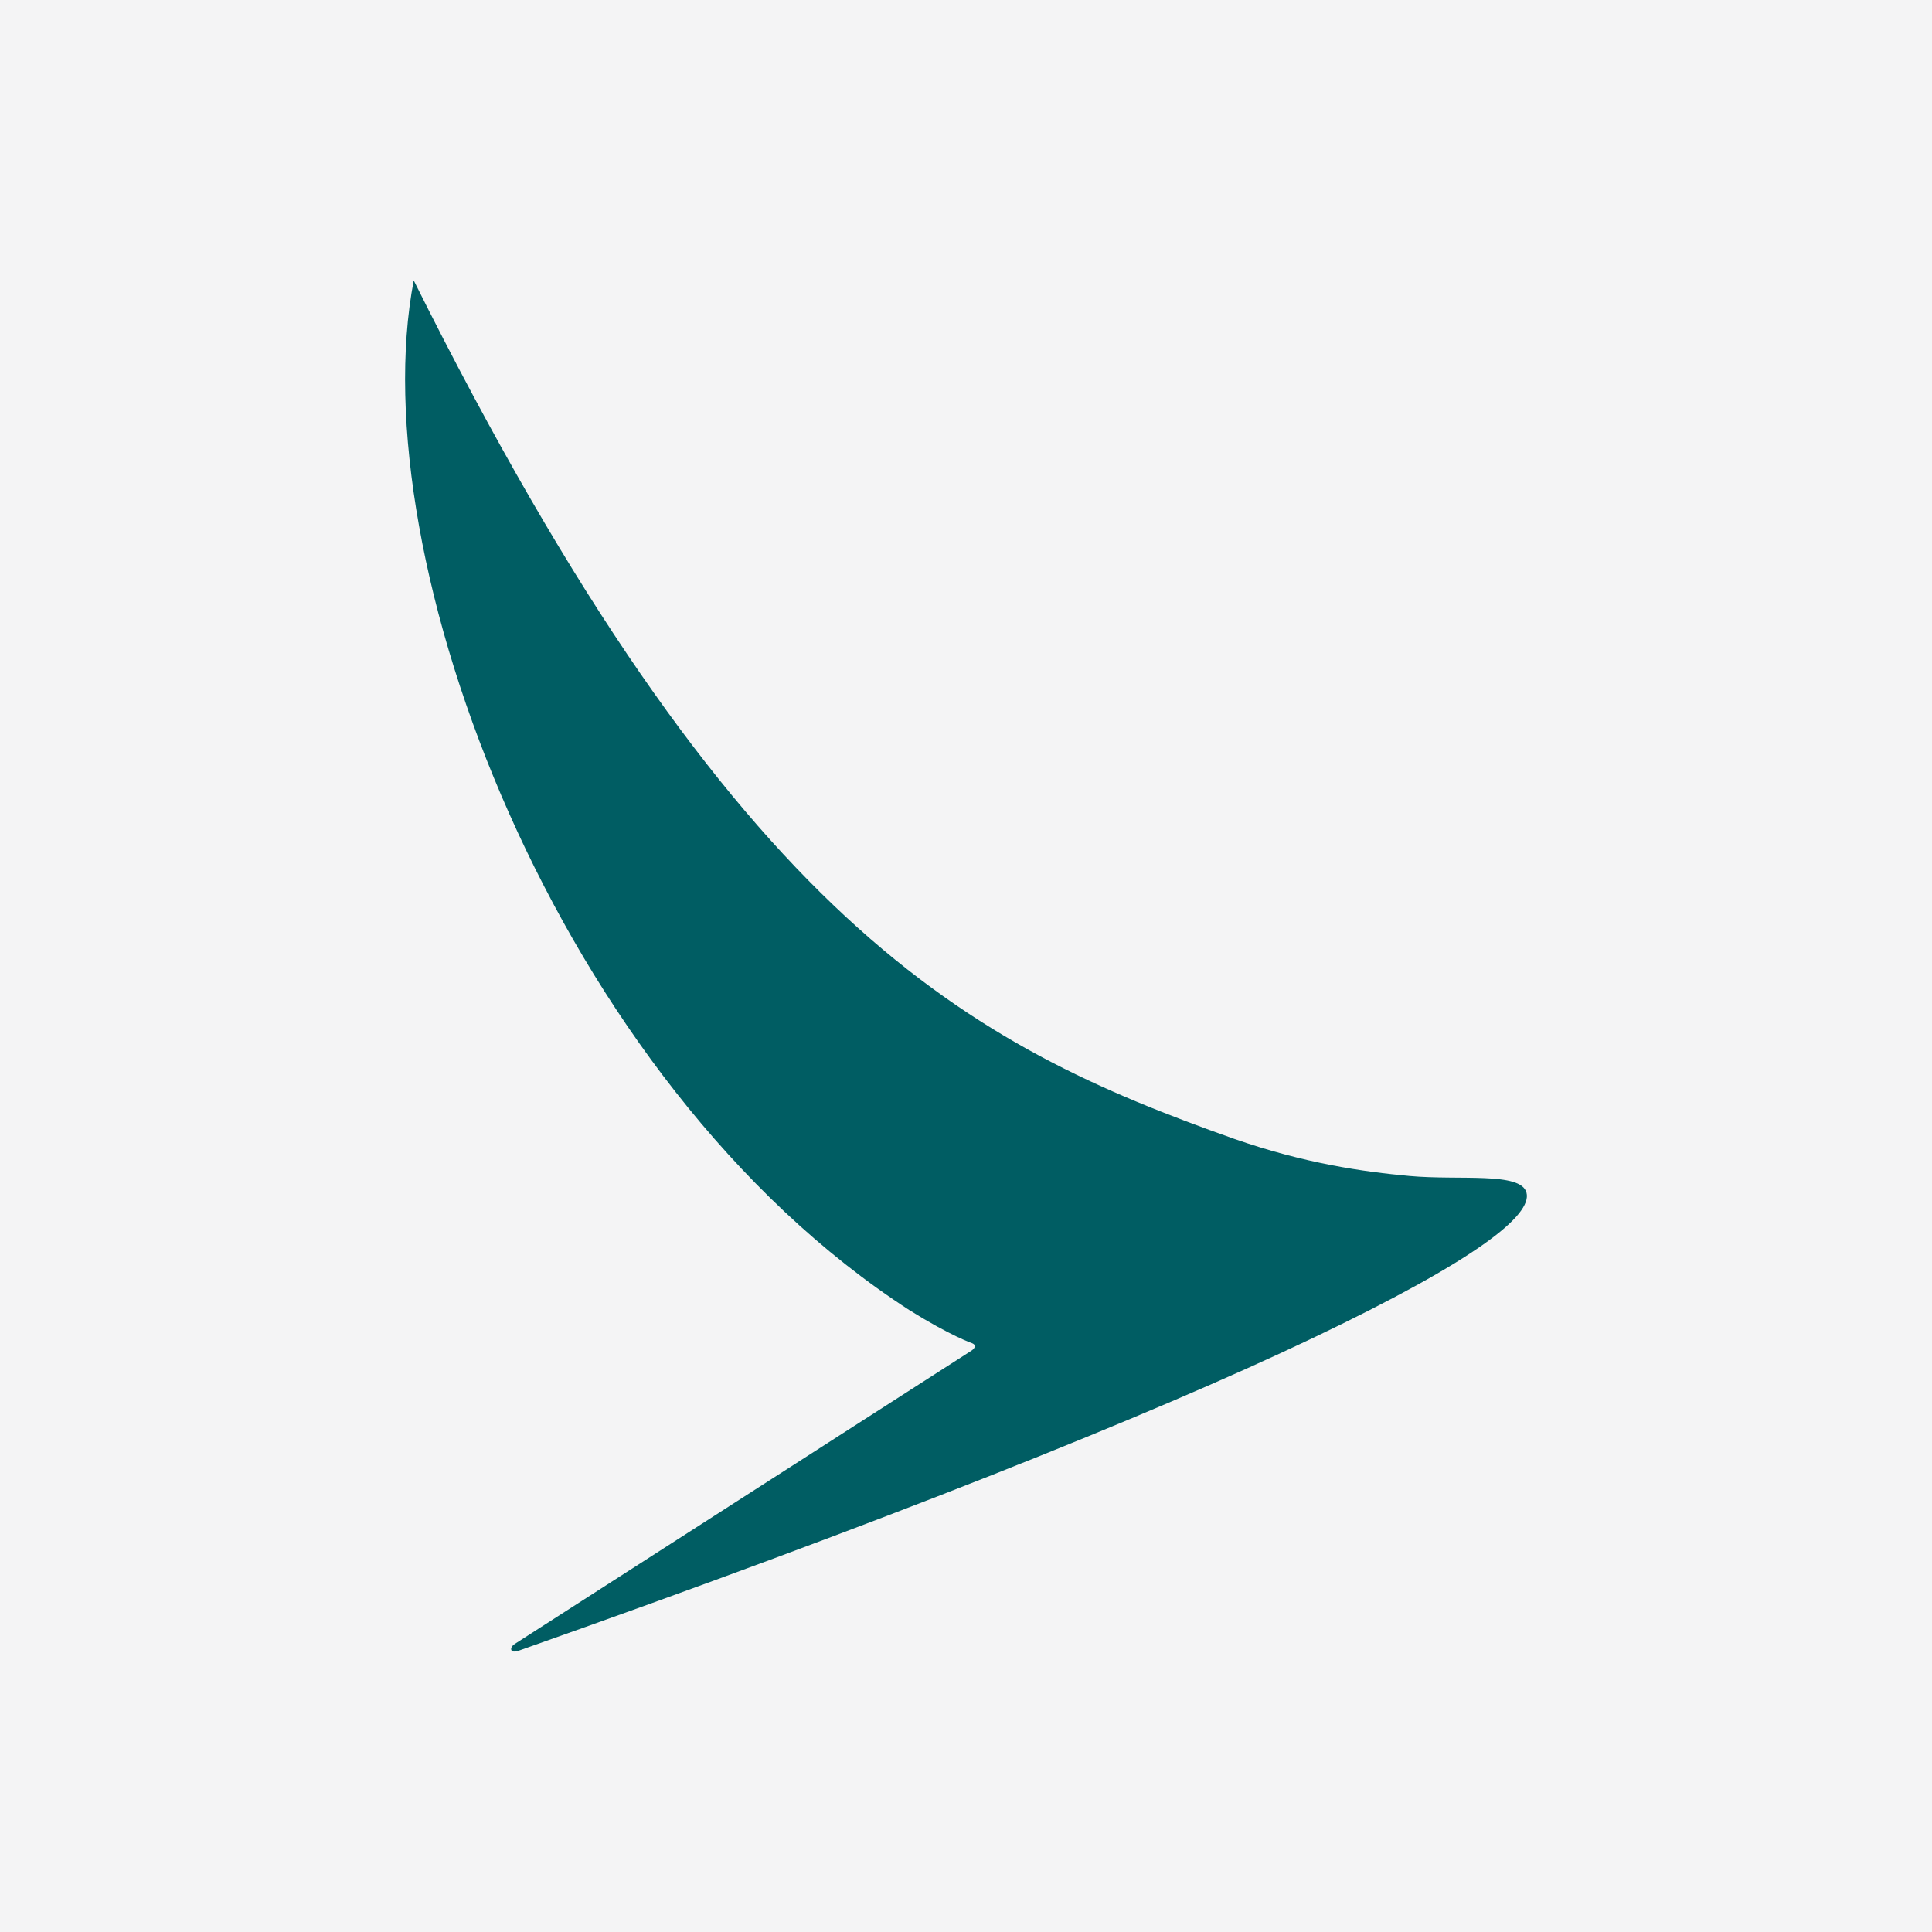 <svg width="62" height="62" viewBox="0 0 62 62" fill="none" xmlns="http://www.w3.org/2000/svg">
<rect width="62" height="62" fill="#F4F4F5"/>
<path d="M29.195 42.052C17.848 34.718 11.57 17.887 13.277 9C23.603 29.72 31.139 33.545 39.609 36.548C41.875 37.338 43.76 37.604 45.229 37.738C46.843 37.886 48.803 37.599 48.986 38.272C49.179 38.988 47.403 40.426 42.119 42.944C36.908 45.428 28.384 48.833 16.637 52.975C16.597 52.988 16.448 53.032 16.413 52.96C16.368 52.867 16.482 52.78 16.528 52.75L31.166 43.35C31.25 43.298 31.365 43.176 31.199 43.107C31.199 43.107 30.497 42.867 29.199 42.052H29.195Z" fill="#005D63"/>
</svg>
